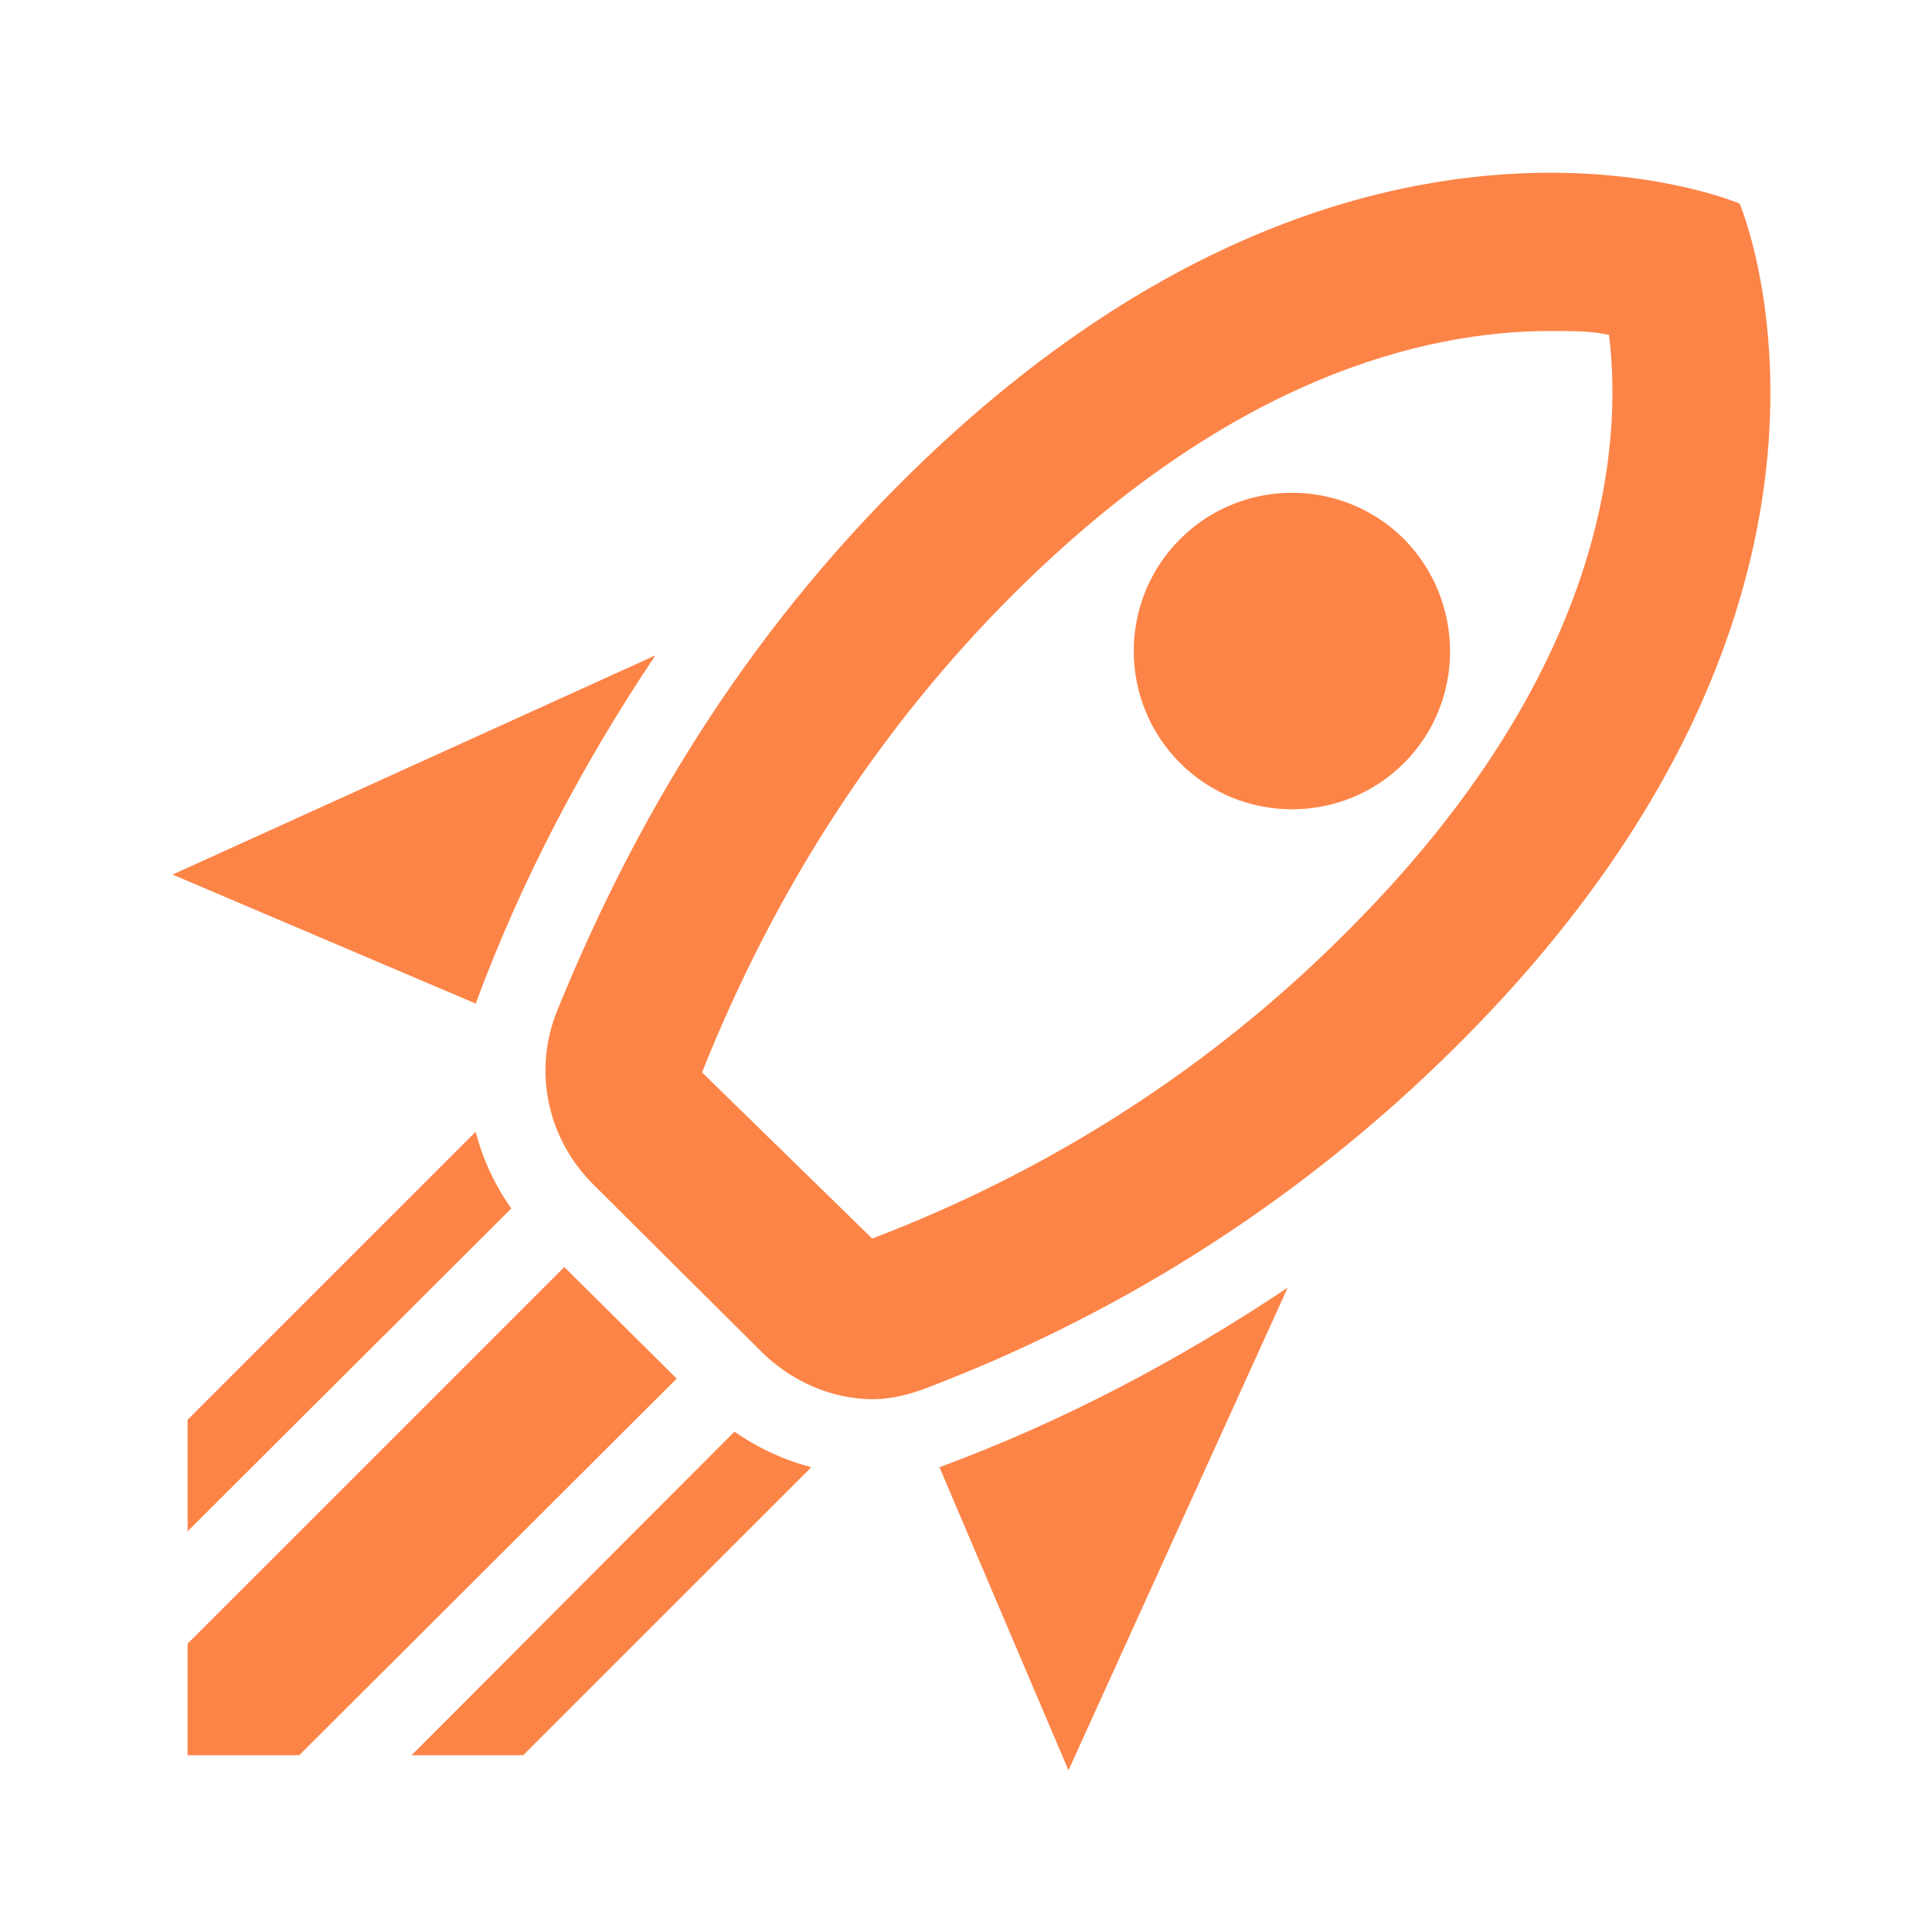 <svg width="103" height="102" viewBox="0 0 103 102" fill="none" xmlns="http://www.w3.org/2000/svg">
<path d="M56.963 94.401L50.085 78.241C56.71 75.793 62.913 72.502 68.651 68.663L56.963 94.401ZM25.36 53.515L9.199 46.637L34.938 34.949C31.098 40.688 27.807 46.89 25.36 53.515ZM82.659 17.65C83.841 17.65 84.896 17.65 85.782 17.861C86.499 23.726 85.697 35.793 71.858 49.633C64.685 56.848 56.119 62.376 46.499 66.047L37.427 57.186C41.309 47.439 46.837 38.873 53.967 31.743C65.613 20.097 75.993 17.65 82.659 17.65ZM82.659 9.211C74.305 9.211 61.647 12.122 47.976 25.793C38.735 35.034 33.208 45.203 29.621 54.106C28.44 57.27 29.241 60.73 31.562 63.093L40.55 72.038C42.153 73.641 44.305 74.612 46.541 74.612C47.512 74.612 48.524 74.359 49.495 73.979C58.524 70.519 68.567 64.865 77.807 55.625C101.689 31.743 92.744 10.857 92.744 10.857C92.744 10.857 88.904 9.211 82.659 9.211ZM62.913 40.688C59.621 37.397 59.621 32.038 62.913 28.747C66.204 25.456 71.562 25.456 74.853 28.747C78.102 32.038 78.145 37.397 74.853 40.688C71.562 43.979 66.204 43.979 62.913 40.688ZM27.891 93.599L43.25 78.241C41.815 77.861 40.423 77.228 39.157 76.342L21.942 93.599H27.891ZM10.001 93.599H15.95L36.077 73.515L30.085 67.566L10.001 87.65V93.599ZM10.001 81.658L27.258 64.443C26.372 63.177 25.739 61.827 25.36 60.35L10.001 75.709V81.658Z" fill="#FC6519" fill-opacity="0.8"/>
</svg>
